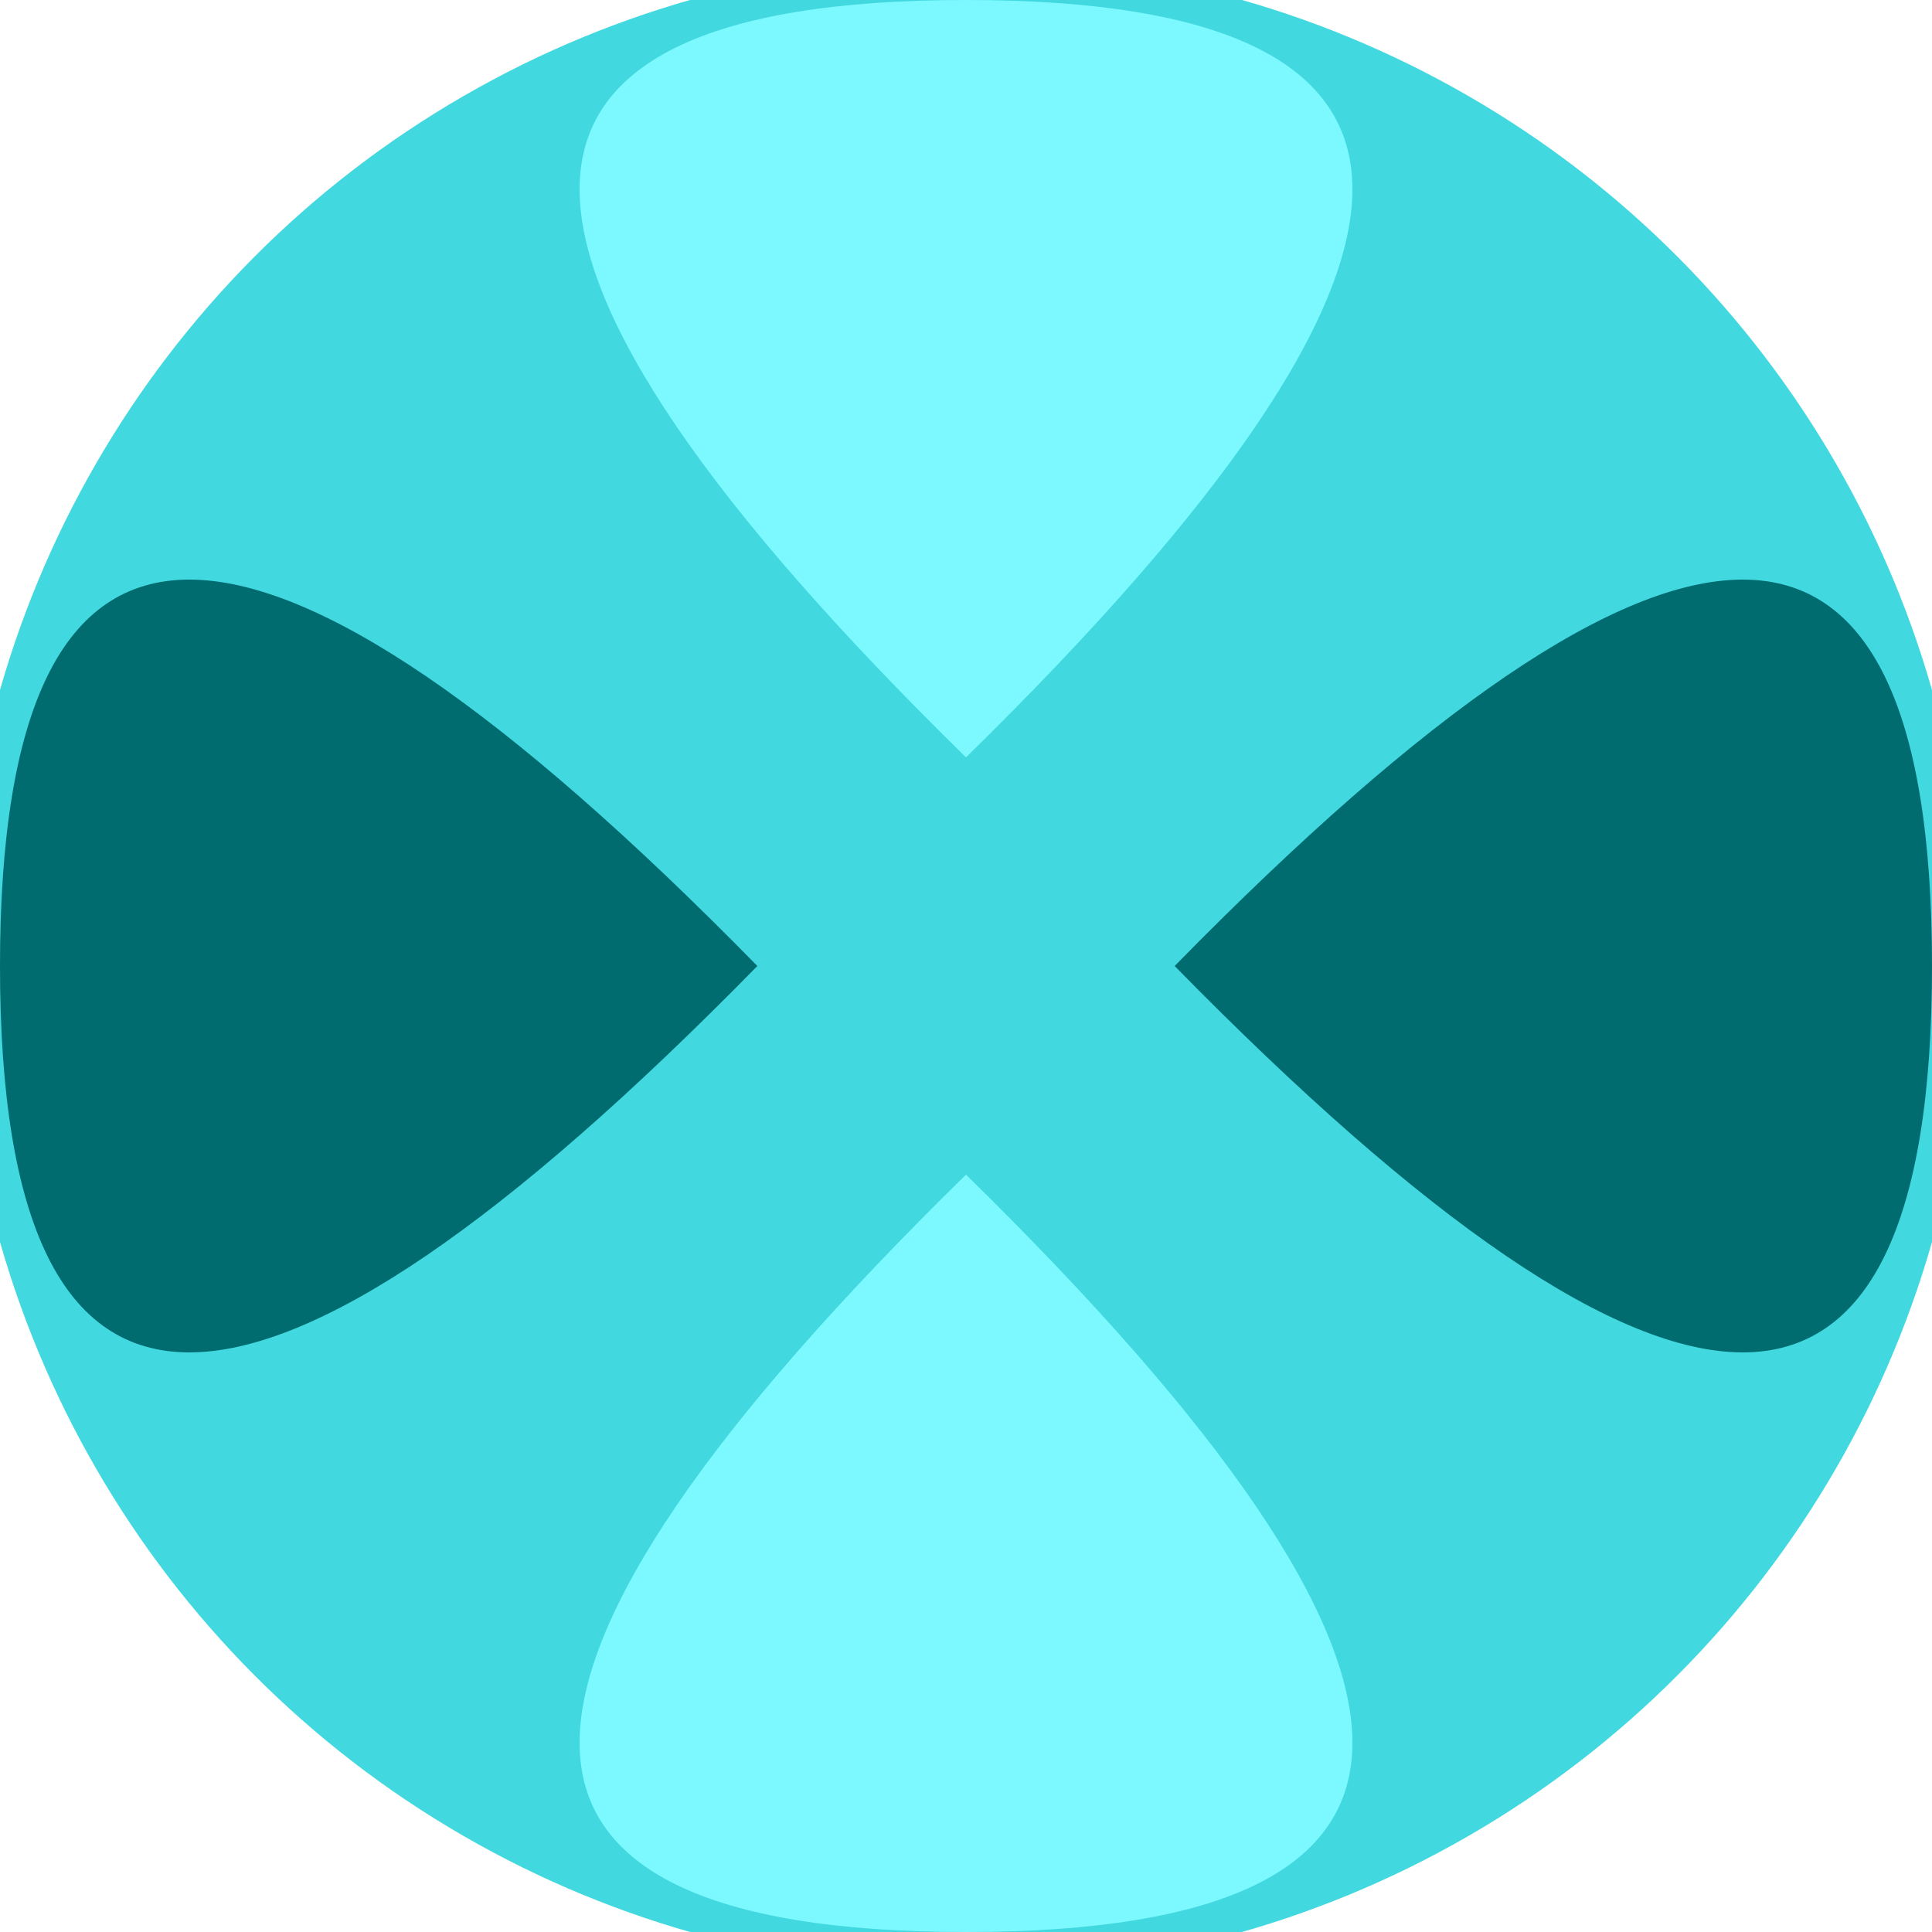<svg xmlns="http://www.w3.org/2000/svg" width="128" height="128" viewBox="0 0 100 100" shape-rendering="geometricPrecision">
                            <defs>
                                <clipPath id="clip">
                                    <circle cx="50" cy="50" r="52" />
                                    <!--<rect x="0" y="0" width="100" height="100"/>-->
                                </clipPath>
                            </defs>
                            <g transform="rotate(0 50 50)">
                            <rect x="0" y="0" width="100" height="100" fill="#42d8df" clip-path="url(#clip)"/><path d="M 50 39.2 Q 90 0 50 0 T 50 39.2 Z
                          M 50 60.8 Q 90 100 50 100 T 50 60.8 Z" fill="#7cf9ff" clip-path="url(#clip)"/><path d="M 39.2 50 Q 0 90 0 50 T 39.2 50 Z
                          M 60.8 50 Q 100 90 100 50 T 60.8 50 Z" fill="#006c70" clip-path="url(#clip)"/></g></svg>